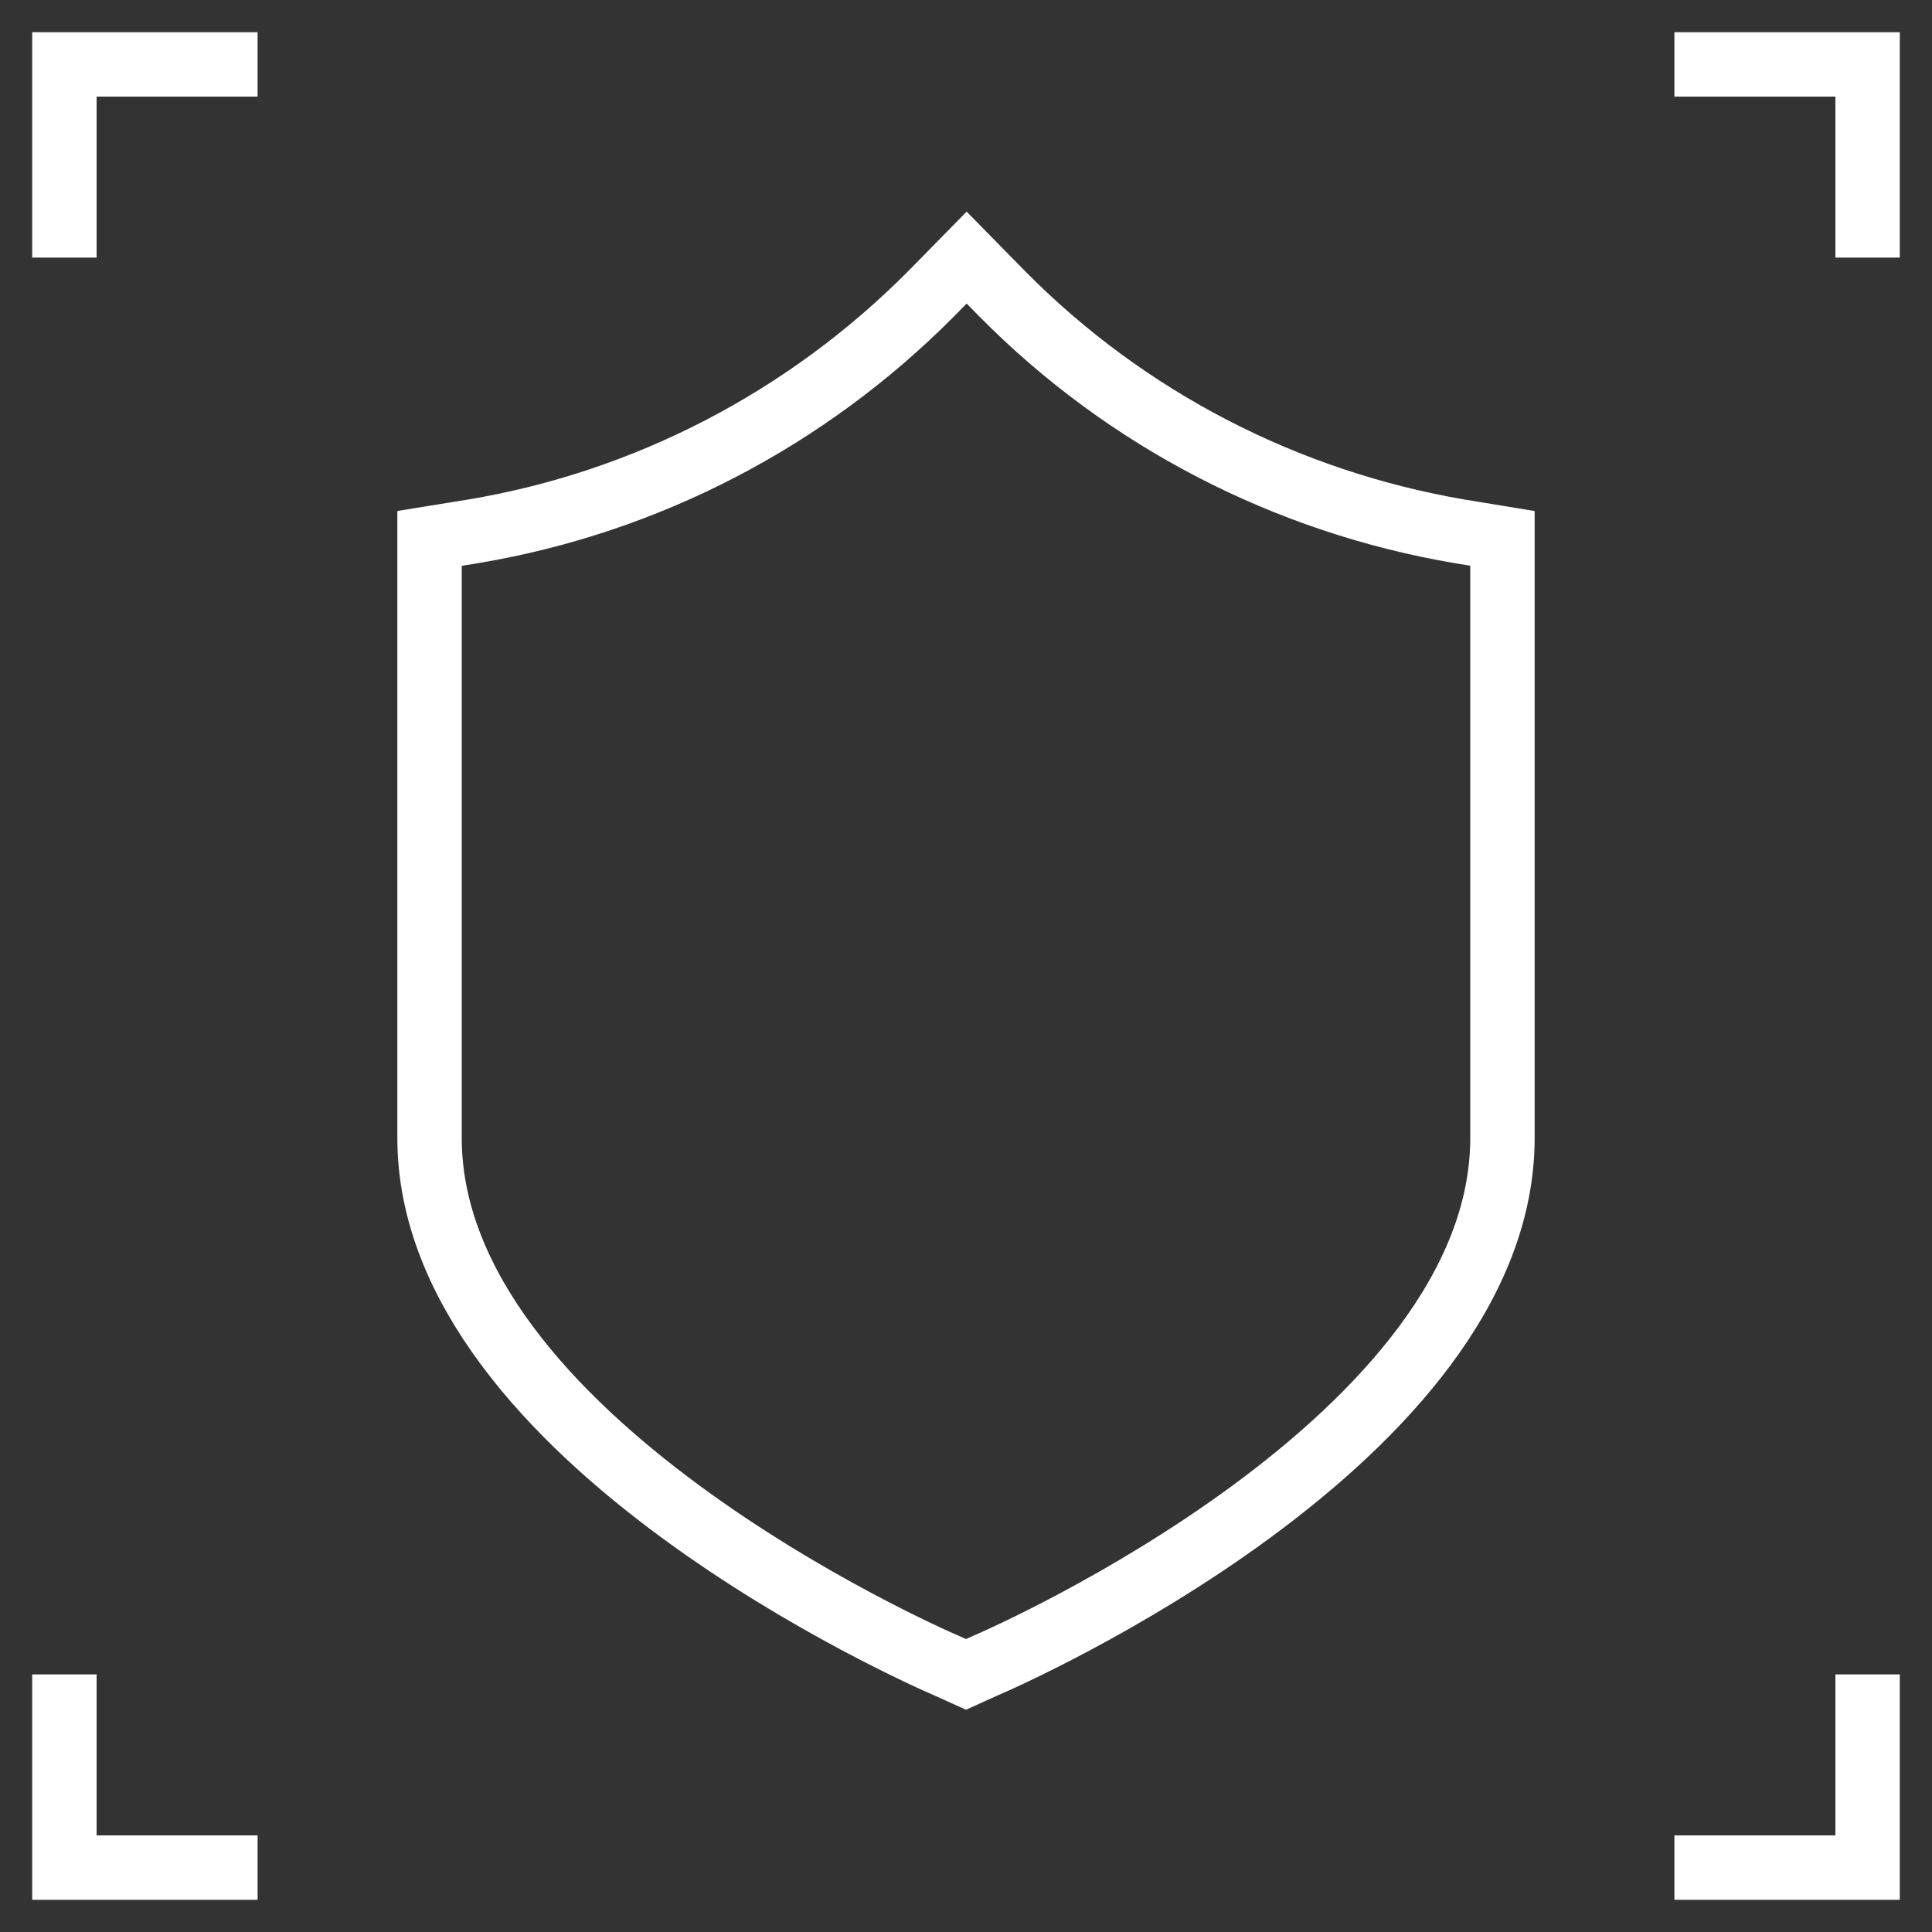 <?xml version="1.0" encoding="UTF-8"?> <svg xmlns="http://www.w3.org/2000/svg" width="30" height="30" viewBox="0 0 30 30" fill="none"><rect x="0" y="0" width="30" height="30" fill="#333333" stroke="none"/><g clip-path="url(#clip0_205_688)"><path d="M15 26L14.69 25.86C14.36 25.72 6.67 22.34 6.67 17.67V8.36L7.35 8.25C10.04 7.8 12.52 6.51 14.45 4.57L15.01 4L15.57 4.57C17.49 6.51 19.97 7.79 22.66 8.25L23.33 8.36V17.67C23.33 22.34 15.64 25.72 15.31 25.86L15 26Z" stroke="white" stroke-miterlimit="10"></path><path d="M26 1H29V4" stroke="white" stroke-miterlimit="10"></path><path d="M4 29H1V26" stroke="white" stroke-miterlimit="10"></path><path d="M1 4V1H4" stroke="white" stroke-miterlimit="10"></path><path d="M29 26V29H26" stroke="white" stroke-miterlimit="10"></path></g><defs><clipPath id="clip0_205_688"><rect width="30" height="30" fill="white"></rect></clipPath></defs></svg> 